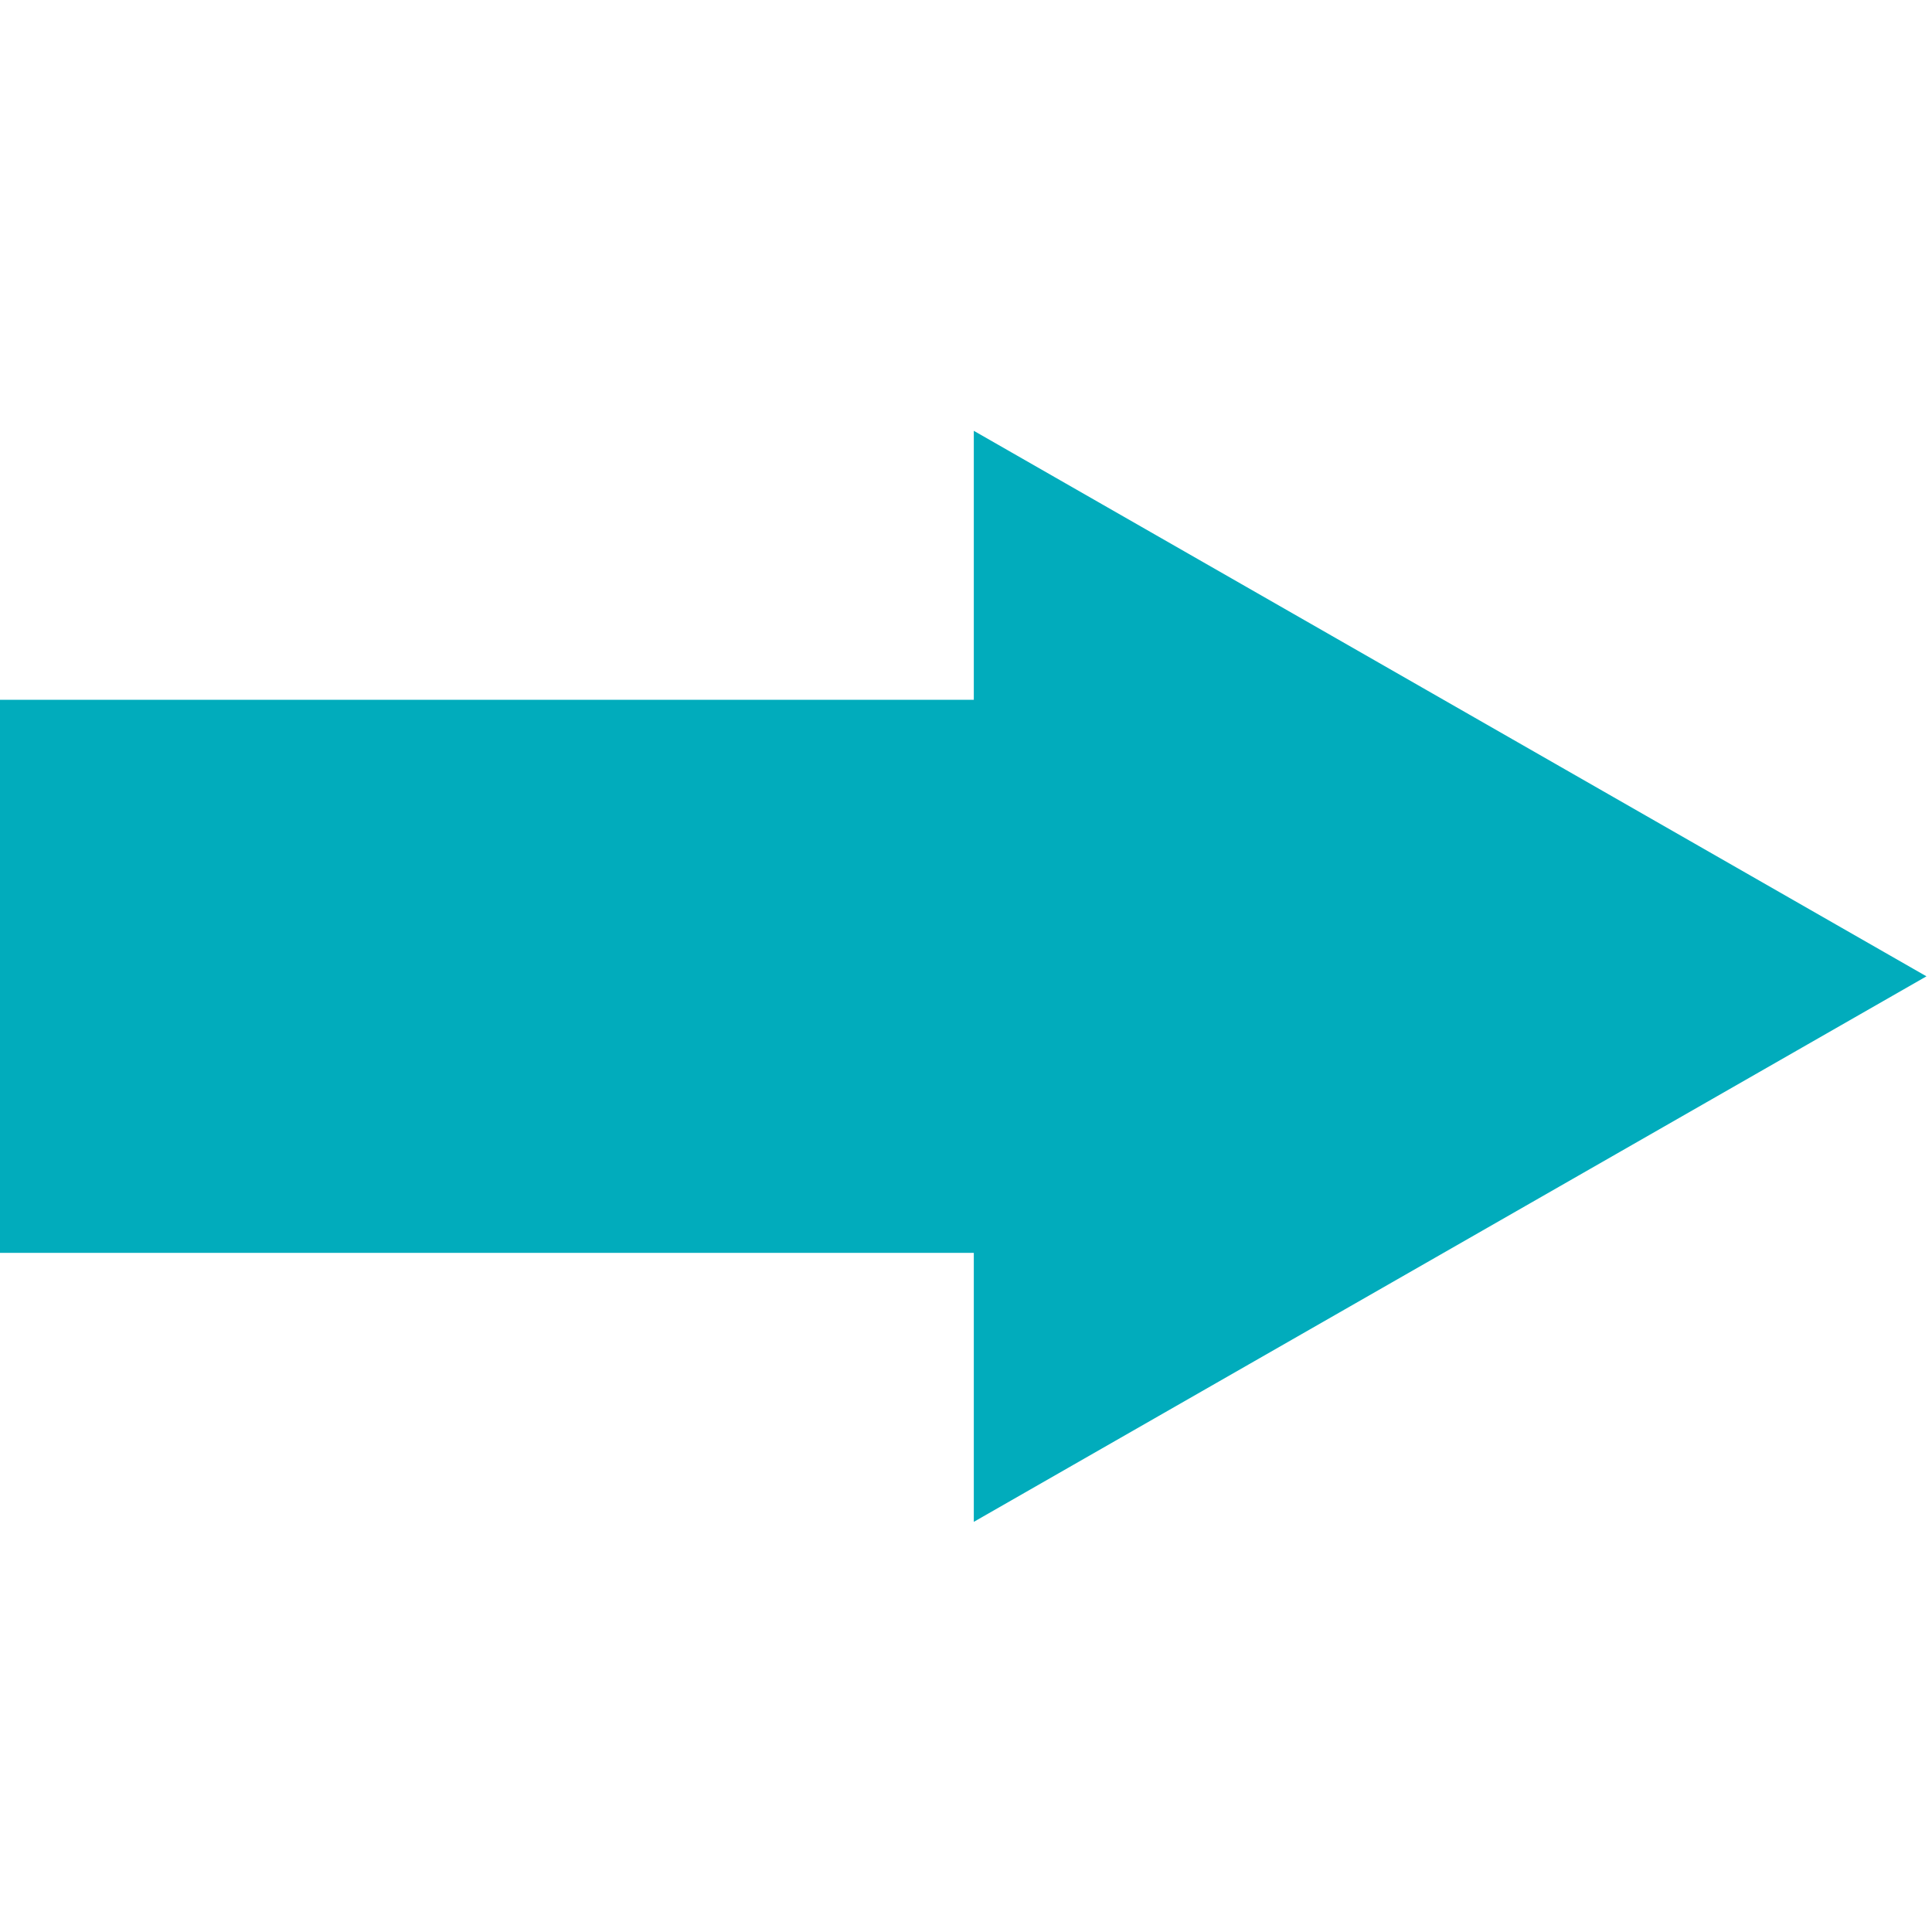 <?xml version="1.0" encoding="UTF-8" standalone="no"?> <svg xmlns:inkscape="http://www.inkscape.org/namespaces/inkscape" xmlns:sodipodi="http://sodipodi.sourceforge.net/DTD/sodipodi-0.dtd" xmlns="http://www.w3.org/2000/svg" xmlns:svg="http://www.w3.org/2000/svg" version="1.1" id="svg1" width="19.54" height="19.54" viewBox="0 0 19.54 19.54"><defs id="defs1"><clipPath id="clipPath3"><path d="M 0,0.028 H 793.672 V 446.456 H 0 Z" clip-rule="evenodd" id="path3"></path></clipPath></defs><g id="g1" transform="translate(-204.888,-171.969)"><g id="g3"></g><g id="g4"></g><g id="g5" transform="translate(0,4.251)"><path id="path5" d="m 153.666,315.439 h 7.427 v 2.041 l 7.228,-4.139 -7.228,-4.139 v 2.041 h -7.427 z" style="fill:#01acbc;fill-opacity:1;fill-rule:evenodd;stroke:none" transform="matrix(1.333,0,0,-1.333,0,595.276)"></path></g></g></svg> 